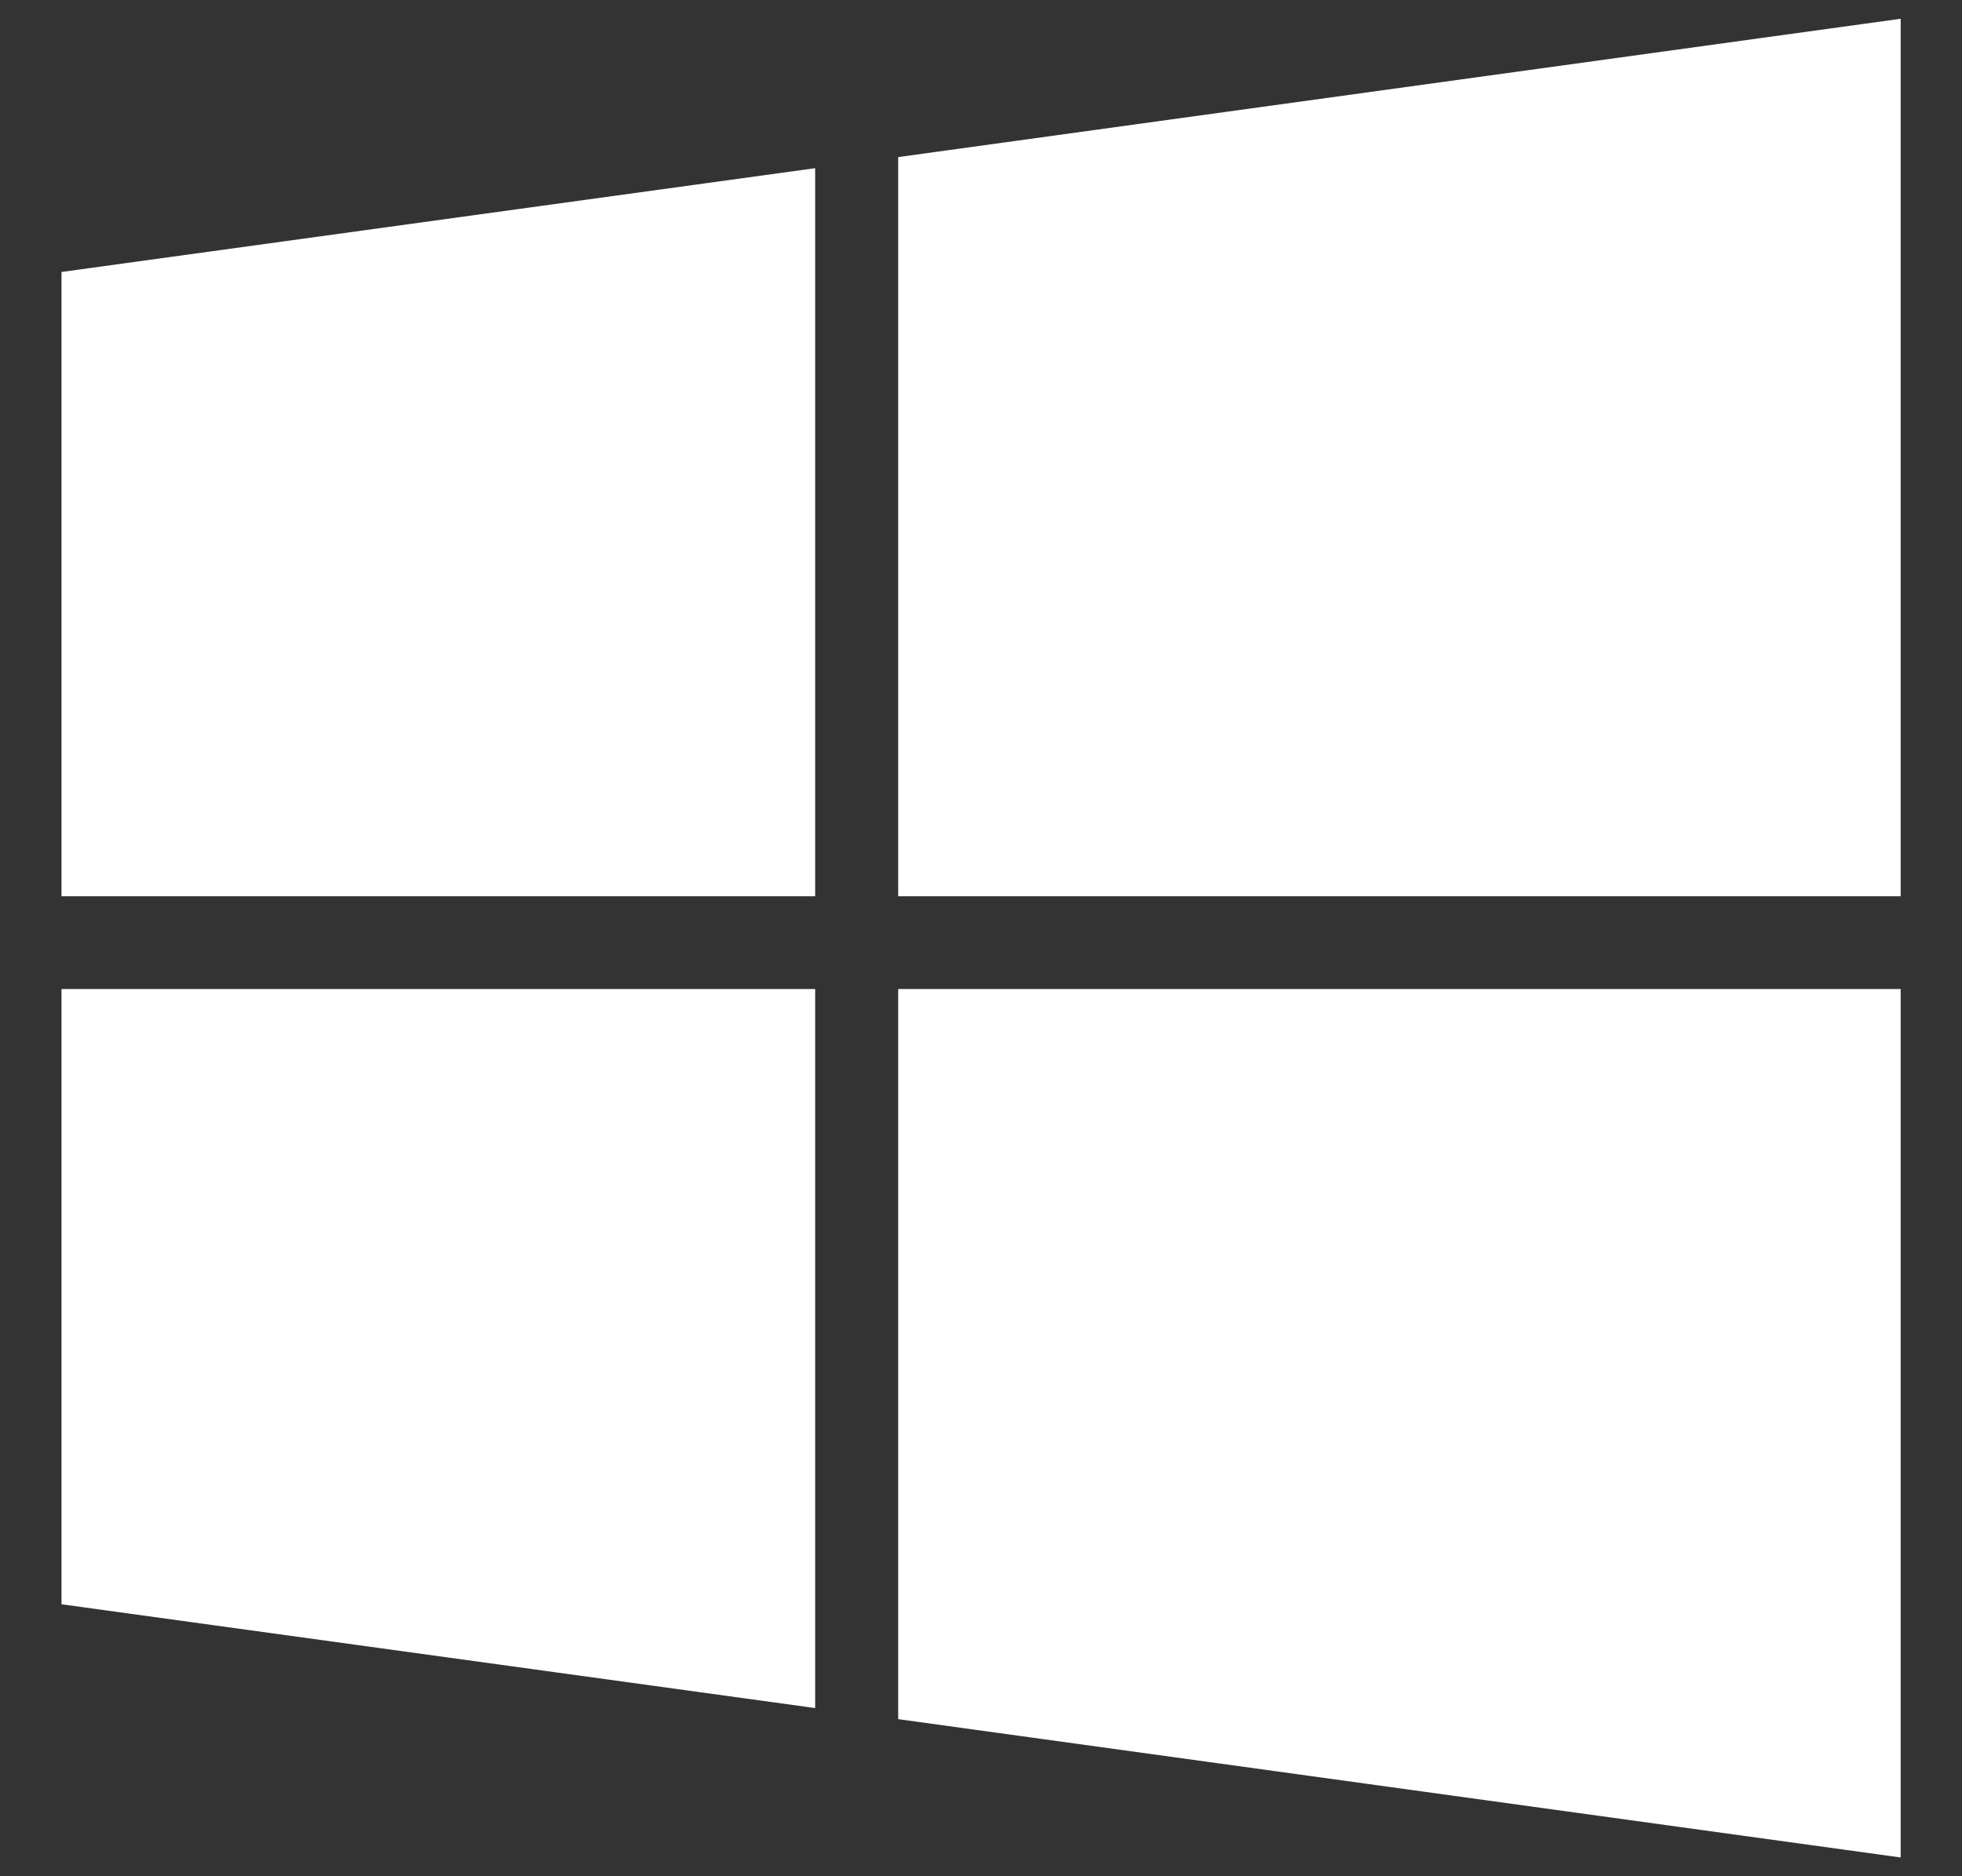 <svg xmlns="http://www.w3.org/2000/svg" width="23" height="22" viewBox="0 0 23 22" fill="none"><rect x="0" y="0" width="23" height="22" fill="#333333" stroke="none"/><g clip-path="url(#clip0_17_1532)"><path d="M0.721 3.189L9.556 1.972V10.509H0.721V3.189ZM0.721 18.811L9.556 20.028V11.597H0.721V18.811ZM10.529 20.158L22.281 21.78V11.597H10.529V20.158ZM10.529 1.842V10.509H22.281V0.22L10.529 1.842Z" fill="white"></path></g><defs><clipPath id="clip0_17_1532"><rect width="22" height="22" fill="white" transform="translate(0.5)"></rect></clipPath></defs></svg>